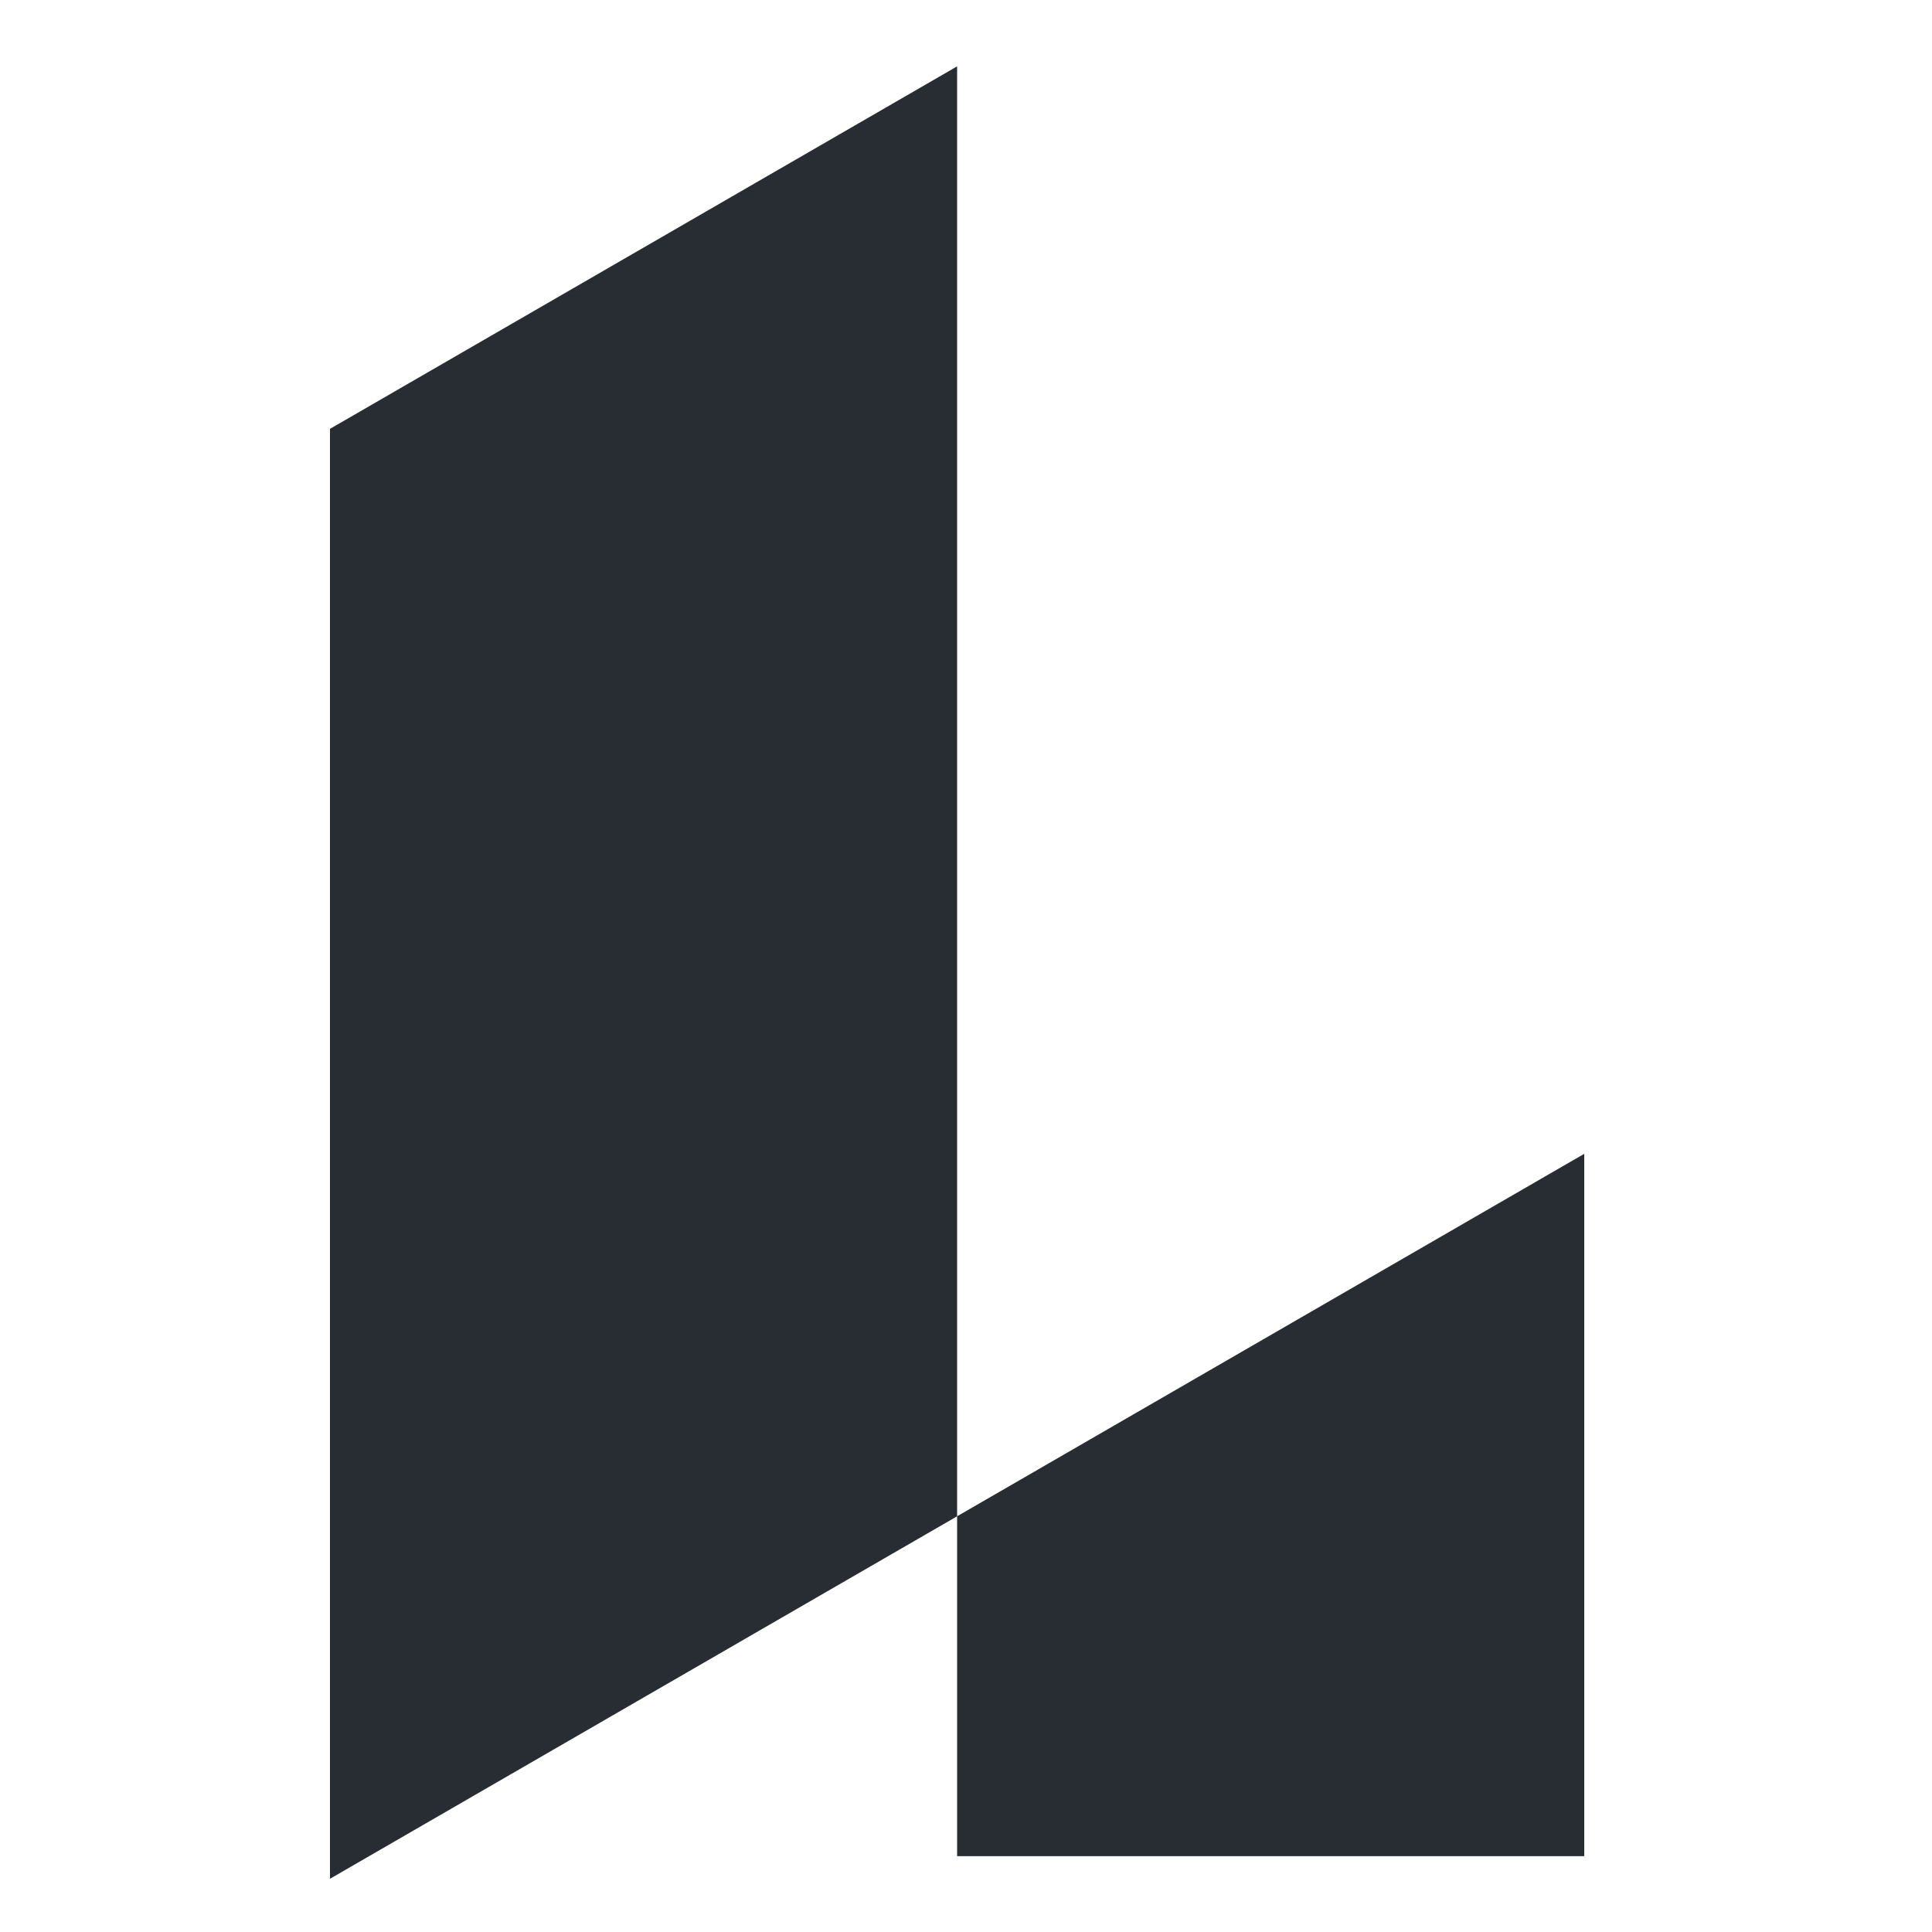 <svg width="75" height="75" viewBox="0 0 75 75" fill="none" xmlns="http://www.w3.org/2000/svg">
<path d="M37.155 2.576L12.81 16.648V72.934L37.155 58.862V2.576Z" fill="#282C33"/>
<path d="M61.5 72.057V44.791L37.155 58.862V72.057H61.5Z" fill="#282C33"/>
</svg>
